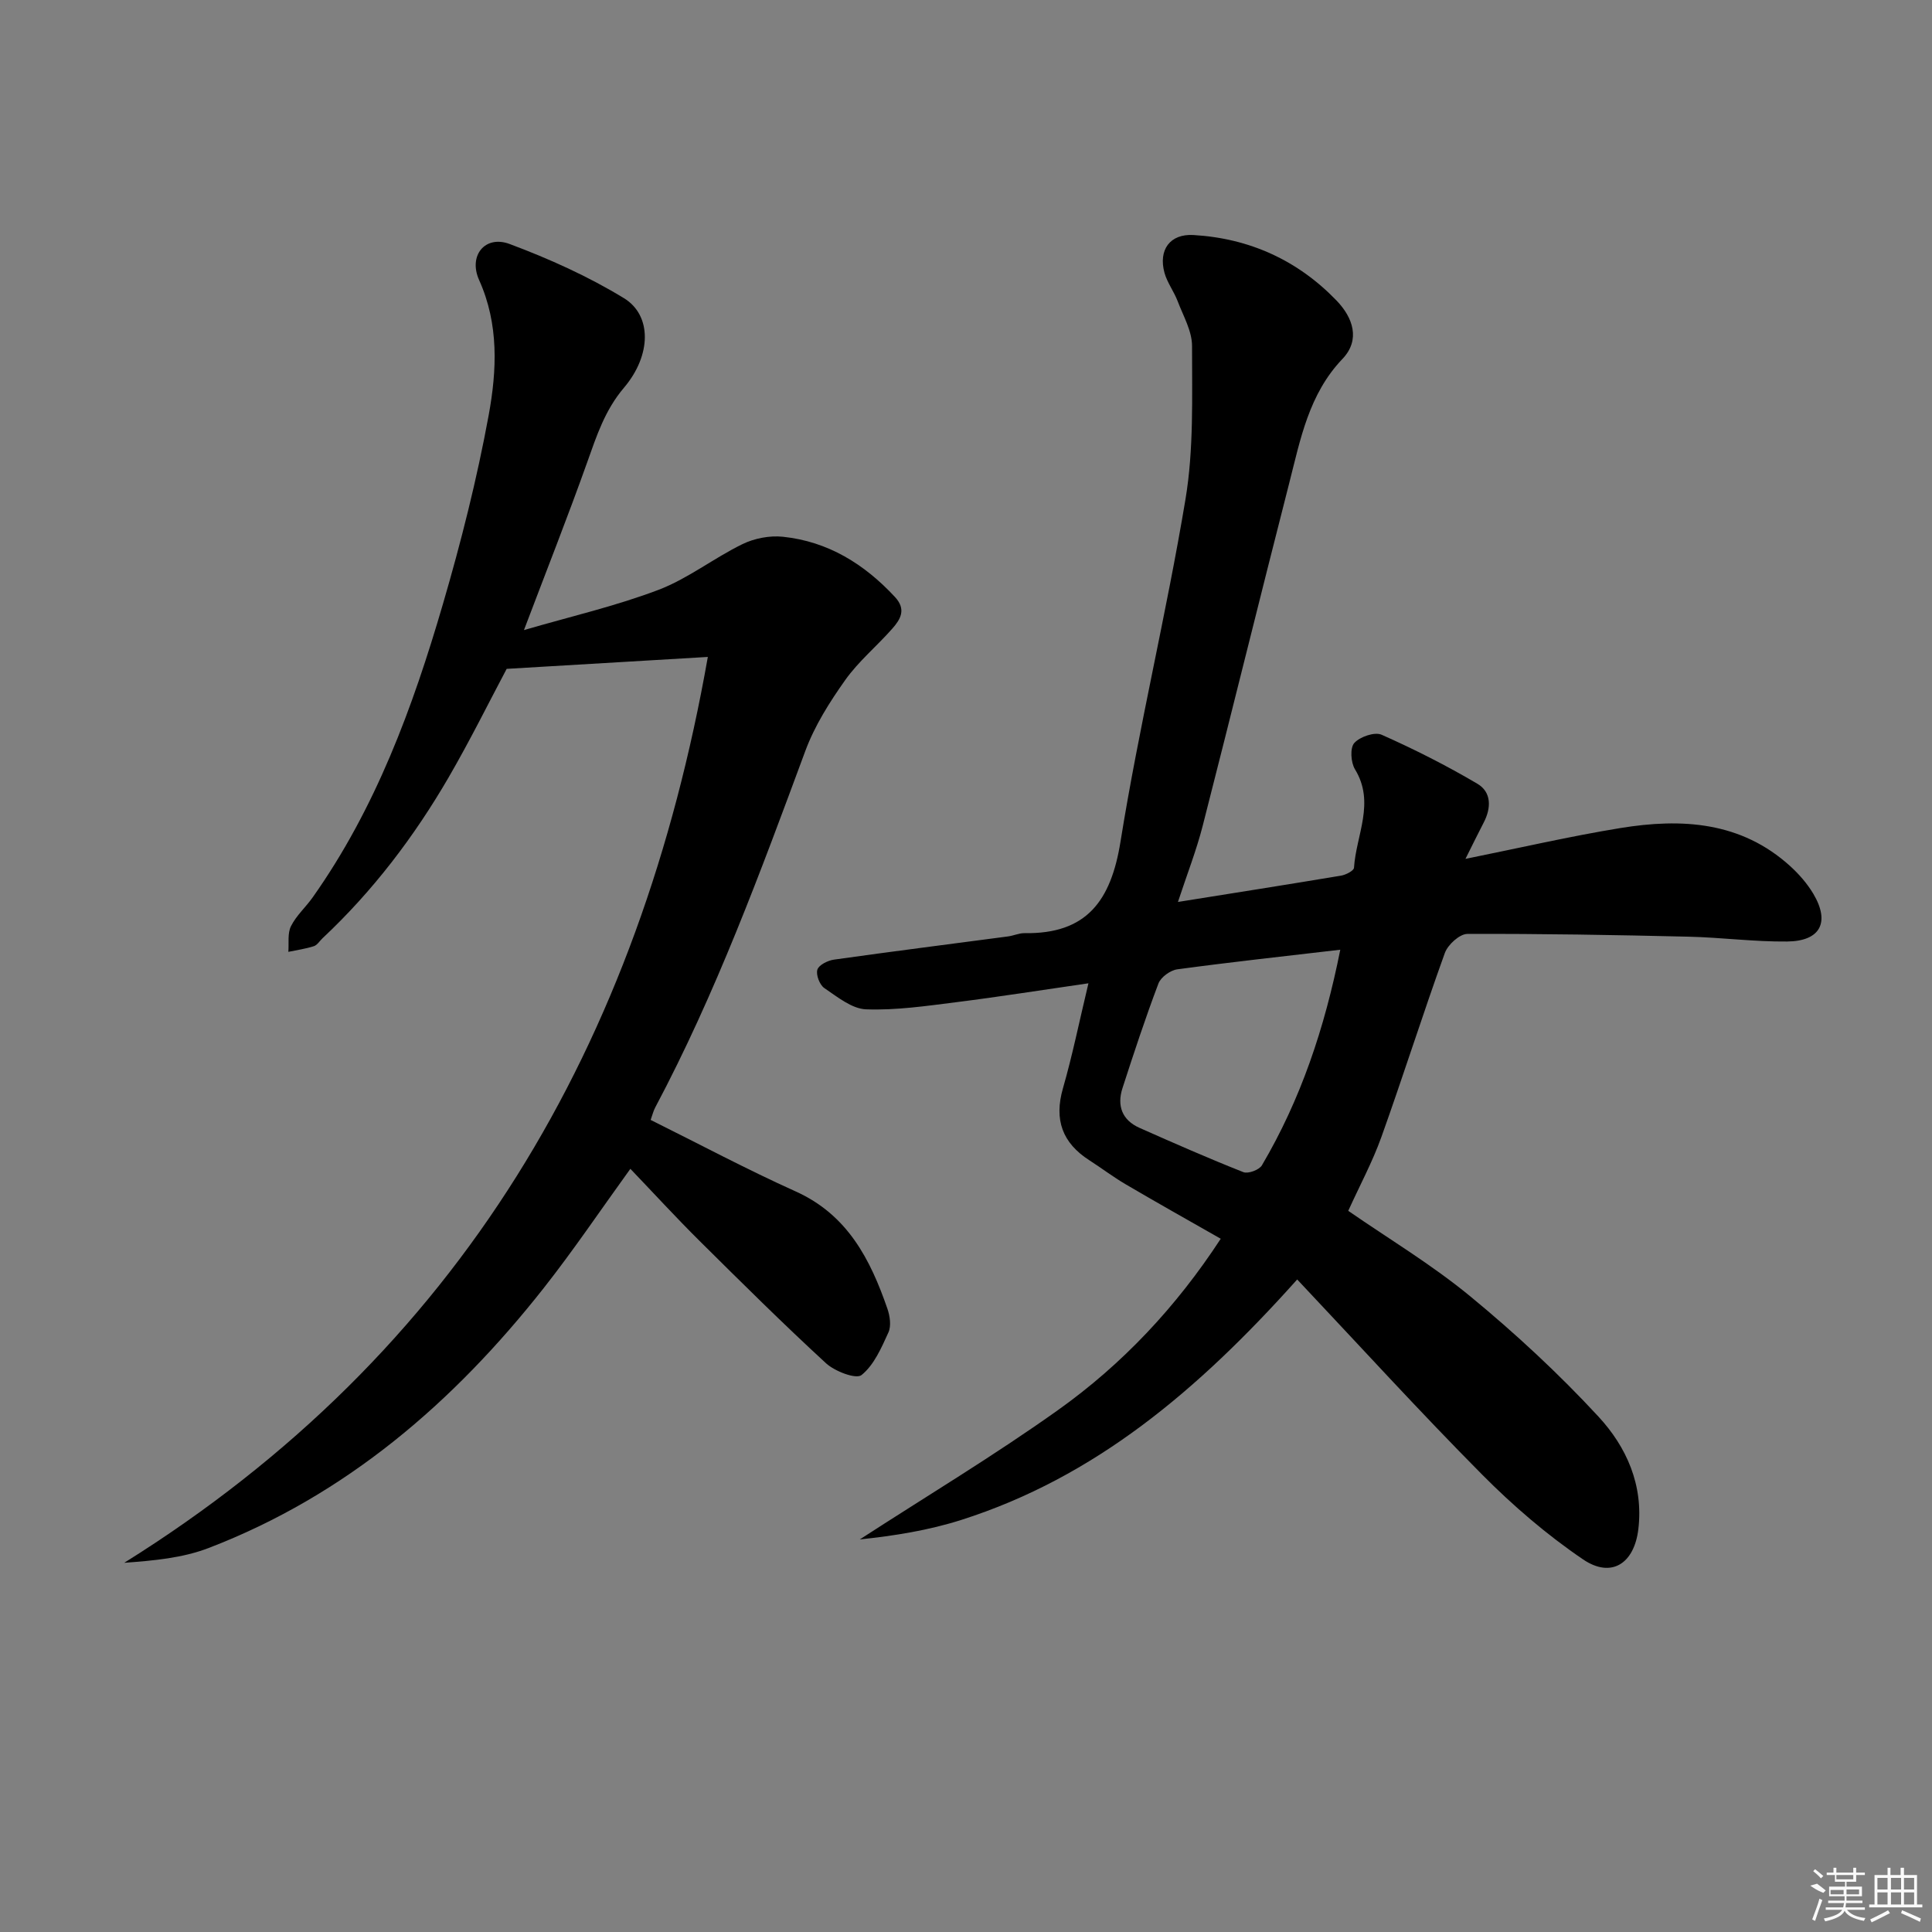 <svg enable-background="new 0 0 400 400" viewBox="0 0 400 400" xmlns="http://www.w3.org/2000/svg"><rect x="0" y="0" width="400" height="400" fill="#808080" stroke="none"/><path d="m268.57 264.9c-20.71 23.15-41.99 40.97-69.47 49.76-6.82 2.18-13.98 3.32-21.09 4.06 13.7-8.88 27.72-17.3 41.01-26.76 13.35-9.5 24.51-21.38 33.72-35.49-6.77-3.86-13.28-7.51-19.71-11.29-2.57-1.51-4.96-3.33-7.48-4.95-5.6-3.59-7.35-8.39-5.48-14.9 1.96-6.81 3.37-13.77 5.28-21.75-9.7 1.4-18.5 2.8-27.34 3.91-6.21.78-12.49 1.71-18.7 1.48-2.95-.11-5.95-2.58-8.64-4.4-.97-.66-1.77-2.75-1.44-3.82.3-.97 2.16-1.89 3.44-2.07 11.99-1.69 24.01-3.21 36.01-4.8 1.15-.15 2.28-.69 3.41-.68 12.9.21 17.93-6.69 19.9-18.96 3.81-23.73 9.5-47.15 13.45-70.86 1.73-10.38 1.35-21.16 1.36-31.75 0-3.1-1.83-6.24-2.99-9.3-.77-2.01-2.16-3.82-2.72-5.86-1.29-4.75 1.15-8.1 6.01-7.81 11.58.68 21.58 5.22 29.63 13.58 3.38 3.51 4.99 8.11 1.21 12.07-6.97 7.3-8.7 16.64-11.03 25.75-6.05 23.63-11.86 47.31-17.91 70.94-1.31 5.1-3.25 10.05-5.12 15.74 11.62-1.86 22.71-3.6 33.78-5.45.99-.17 2.63-1.01 2.67-1.63.43-6.76 4.44-13.47.2-20.39-.86-1.41-1.05-4.43-.14-5.44 1.17-1.3 4.22-2.35 5.66-1.71 6.78 3.01 13.44 6.38 19.83 10.15 2.93 1.73 2.89 5 1.3 8.04-1.18 2.27-2.3 4.58-3.77 7.51 11.34-2.29 21.65-4.68 32.07-6.38 12.68-2.07 24.99-1.37 35.19 7.91 1.82 1.66 3.51 3.6 4.76 5.7 3.5 5.9 1.48 9.81-5.42 9.88-6.8.07-13.6-.84-20.41-1-15.27-.36-30.54-.63-45.81-.57-1.6.01-4.03 2.23-4.65 3.94-4.56 12.64-8.61 25.46-13.14 38.11-1.84 5.14-4.46 9.99-6.86 15.28 8.3 5.74 17.3 11.14 25.31 17.74 9.33 7.69 18.28 15.98 26.49 24.86 5.8 6.27 9.35 14.17 8.26 23.32-.85 7.1-5.57 10.23-11.44 6.25-7.5-5.09-14.51-11.12-20.91-17.57-12.88-12.98-25.23-26.54-38.28-40.39zm8.92-68.27c-11.74 1.37-22.76 2.57-33.75 4.06-1.45.2-3.4 1.62-3.9 2.94-2.7 7.13-5.09 14.39-7.44 21.65-1.18 3.64-.1 6.63 3.54 8.24 7.12 3.16 14.25 6.3 21.49 9.16.98.39 3.29-.47 3.84-1.42 8.01-13.6 12.97-28.33 16.22-44.63z"/><path d="m146.55 136.01c-14.19.84-27.48 1.63-41.65 2.47-3.55 6.68-7.52 14.71-12 22.44-7.14 12.29-15.69 23.55-26.1 33.31-.61.57-1.11 1.44-1.83 1.67-1.71.55-3.51.8-5.27 1.17.14-1.79-.2-3.82.54-5.31 1.09-2.19 3.05-3.92 4.49-5.96 13.05-18.43 20.72-39.32 26.97-60.73 3.76-12.87 7.06-25.94 9.48-39.13 1.69-9.25 2.14-18.8-1.98-27.95-2.28-5.06 1.22-9.38 6.32-7.47 8.16 3.05 16.25 6.69 23.67 11.22 5.79 3.54 5.72 11.79-.01 18.54-3.95 4.66-5.65 9.94-7.6 15.41-4 11.24-8.4 22.35-13.1 34.76 9.72-2.83 19.01-4.97 27.83-8.32 6.11-2.32 11.47-6.58 17.4-9.47 2.48-1.21 5.65-1.82 8.39-1.53 9.33.98 16.85 5.64 23.19 12.47 2.4 2.58 1.14 4.63-.54 6.54-3.18 3.62-6.99 6.76-9.75 10.65-3.23 4.55-6.32 9.44-8.25 14.64-9.29 25.09-18.52 50.19-31.11 73.89-.37.7-.55 1.49-.93 2.55 10.11 5.02 19.91 10.25 30.02 14.8 10.75 4.84 15.46 14.05 19 24.29.52 1.51.82 3.56.21 4.9-1.45 3.19-2.99 6.76-5.57 8.83-1.13.91-5.52-.76-7.35-2.44-8.93-8.21-17.55-16.77-26.17-25.32-4.84-4.8-9.46-9.84-14.34-14.94-6.1 8.44-11.74 16.82-17.97 24.73-18.64 23.64-40.88 42.84-69.35 53.78-5.36 2.06-11.3 2.61-17.47 3.06 69.68-43.49 106.71-107.47 120.83-187.55z"/><g fill="#fafafa"><path d="m374.8 390.4 1.4-.4c.7.5 1.3 1 1.8 1.4l-.5.5c-1.5-.6-2.1-1.1-2.7-1.5zm1 7.3-.6-.3c.5-1.4 1.1-2.8 1.5-4.3.2.1.4.2.6.3-.5 1.3-1 2.8-1.5 4.3zm-.4-10.3.4-.4c.4.3 1 .8 1.7 1.4l-.5.5c-.4-.5-1-1-1.6-1.5zm2.5.3h1.7v-1h.6v1h3.5v-1h.6v1h1.8v.5h-1.8v1.4h-2v1h3.2v2h-3.2v.9h3.3v.5h-3.4c0 .3-.1.6-.1.9h4v.5h-3.7c.7.9 1.9 1.5 3.8 1.7-.1.2-.2.4-.3.6-2.1-.4-3.5-1.1-4-2.1-.4 1-1.8 1.7-4 2.2-.1-.2-.2-.4-.3-.6 2.1-.4 3.4-1 3.8-1.8h-3.4v-.5h3.6c.1-.3.1-.6.2-.9h-3.3v-.5h3.4c0-.3 0-.6 0-.9h-3.2v-2h3.3v-1h-2.1v-1.4h-1.7v-.5zm1.1 3.5v1h2.7c0-.3 0-.4 0-.4 0-.1 0-.2 0-.2 0-.1 0-.2 0-.3h-2.7zm1.2-3v.9h3.5v-.9zm4.7 3h-2.6v.6.4h2.6z"/><path d="m393.6 386.7h.6v1.5h2.7v6.1h1.1v.6h-11v-.6h1.1v-6.1h2.7v-1.5h.6v1.5h2.1v-1.5zm-2.7 8.8.4.6c-1.2.6-2.5 1.3-3.8 1.9-.1-.2-.2-.4-.3-.6 1.2-.6 2.5-1.2 3.7-1.9zm-2.2-6.7v2.4h2.1v-2.4zm0 3v2.5h2.1v-2.5zm2.8-3v2.4h2.1v-2.4zm0 3v2.5h2.1v-2.5zm6 6.1c-1.4-.7-2.7-1.3-3.9-1.8l.2-.6c1.5.6 2.7 1.2 3.9 1.7zm-1.2-9.1h-2.1v2.4h2.1zm-2.1 3v2.5h2.1v-2.5z"/></g></svg>